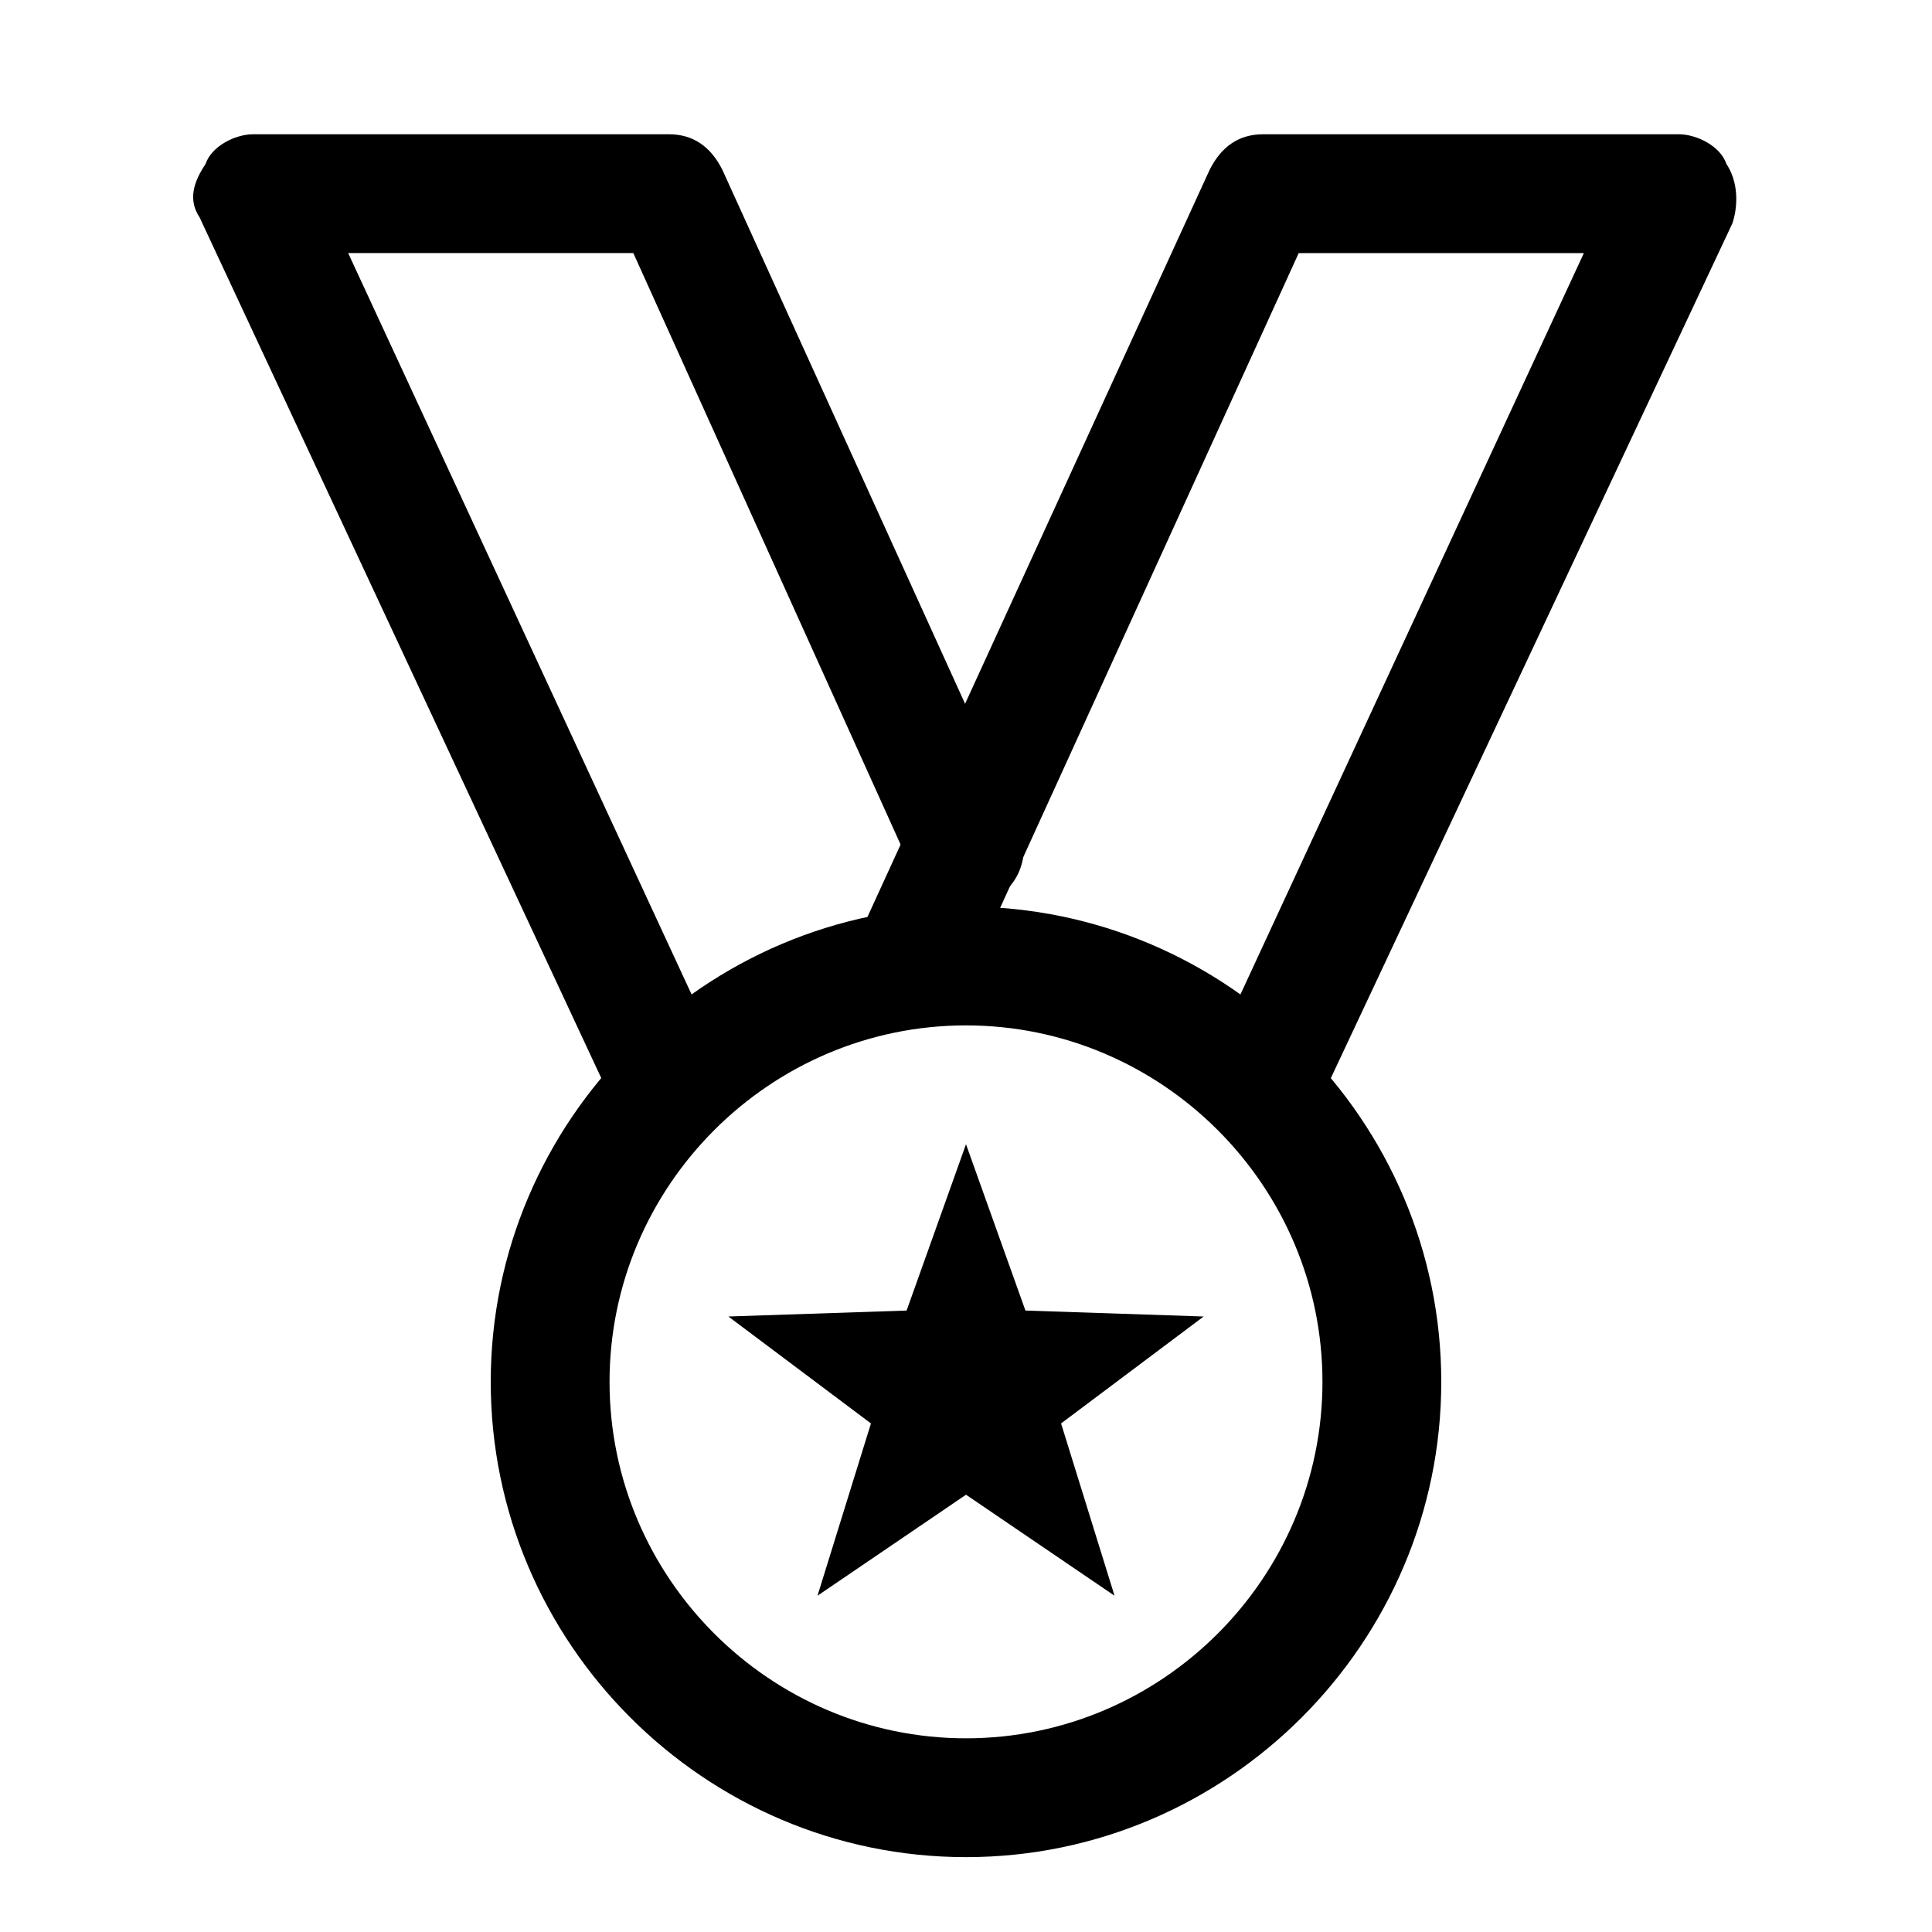 <?xml version="1.0" encoding="UTF-8"?>
<!-- The Best Svg Icon site in the world: iconSvg.co, Visit us! https://iconsvg.co -->
<svg fill="#000000" width="800px" height="800px" version="1.1" viewBox="144 144 512 512" xmlns="http://www.w3.org/2000/svg">
 <g>
  <path d="m400 636.16c-69.273 0-125.95-56.68-125.95-125.95 0-69.273 56.68-125.95 125.95-125.95s125.95 56.68 125.95 125.95c-0.004 69.273-56.68 125.95-125.95 125.95zm0-220.42c-51.957 0-94.465 42.508-94.465 94.465s42.508 94.465 94.465 94.465 94.465-42.508 94.465-94.465c-0.004-51.957-42.512-94.465-94.465-94.465z"/>
  <path d="m492.89 437.79-28.34-12.594 99.191-214.12h-75.57l-89.742 196.8-28.34-12.594 94.465-206.25c3.148-6.301 7.871-9.449 14.168-9.449h110.21c4.723 0 11.02 3.148 12.594 7.871 3.148 4.723 3.148 11.02 1.574 15.742z"/>
  <path d="m321.28 447.23c-6.297 0-11.02-3.148-14.168-9.445l-110.21-236.16c-3.152-4.727-1.578-9.449 1.574-14.172 1.574-4.723 7.871-7.871 12.594-7.871h110.21c6.297 0 11.02 3.148 14.168 9.445l78.719 173.18c3.148 7.871 0 17.32-7.871 20.469-7.871 3.148-17.32 0-20.469-7.871l-73.992-163.74h-75.57l99.188 214.12c3.148 7.871 0 17.32-7.871 20.469-1.578 1.574-4.727 1.574-6.301 1.574z"/>
  <path d="m400 447.23-15.742 44.082-47.23 1.574 37.785 28.34-14.168 45.656 39.359-26.766 39.359 26.766-14.168-45.656 37.785-28.34-47.23-1.574z"/>
 </g>
</svg>
